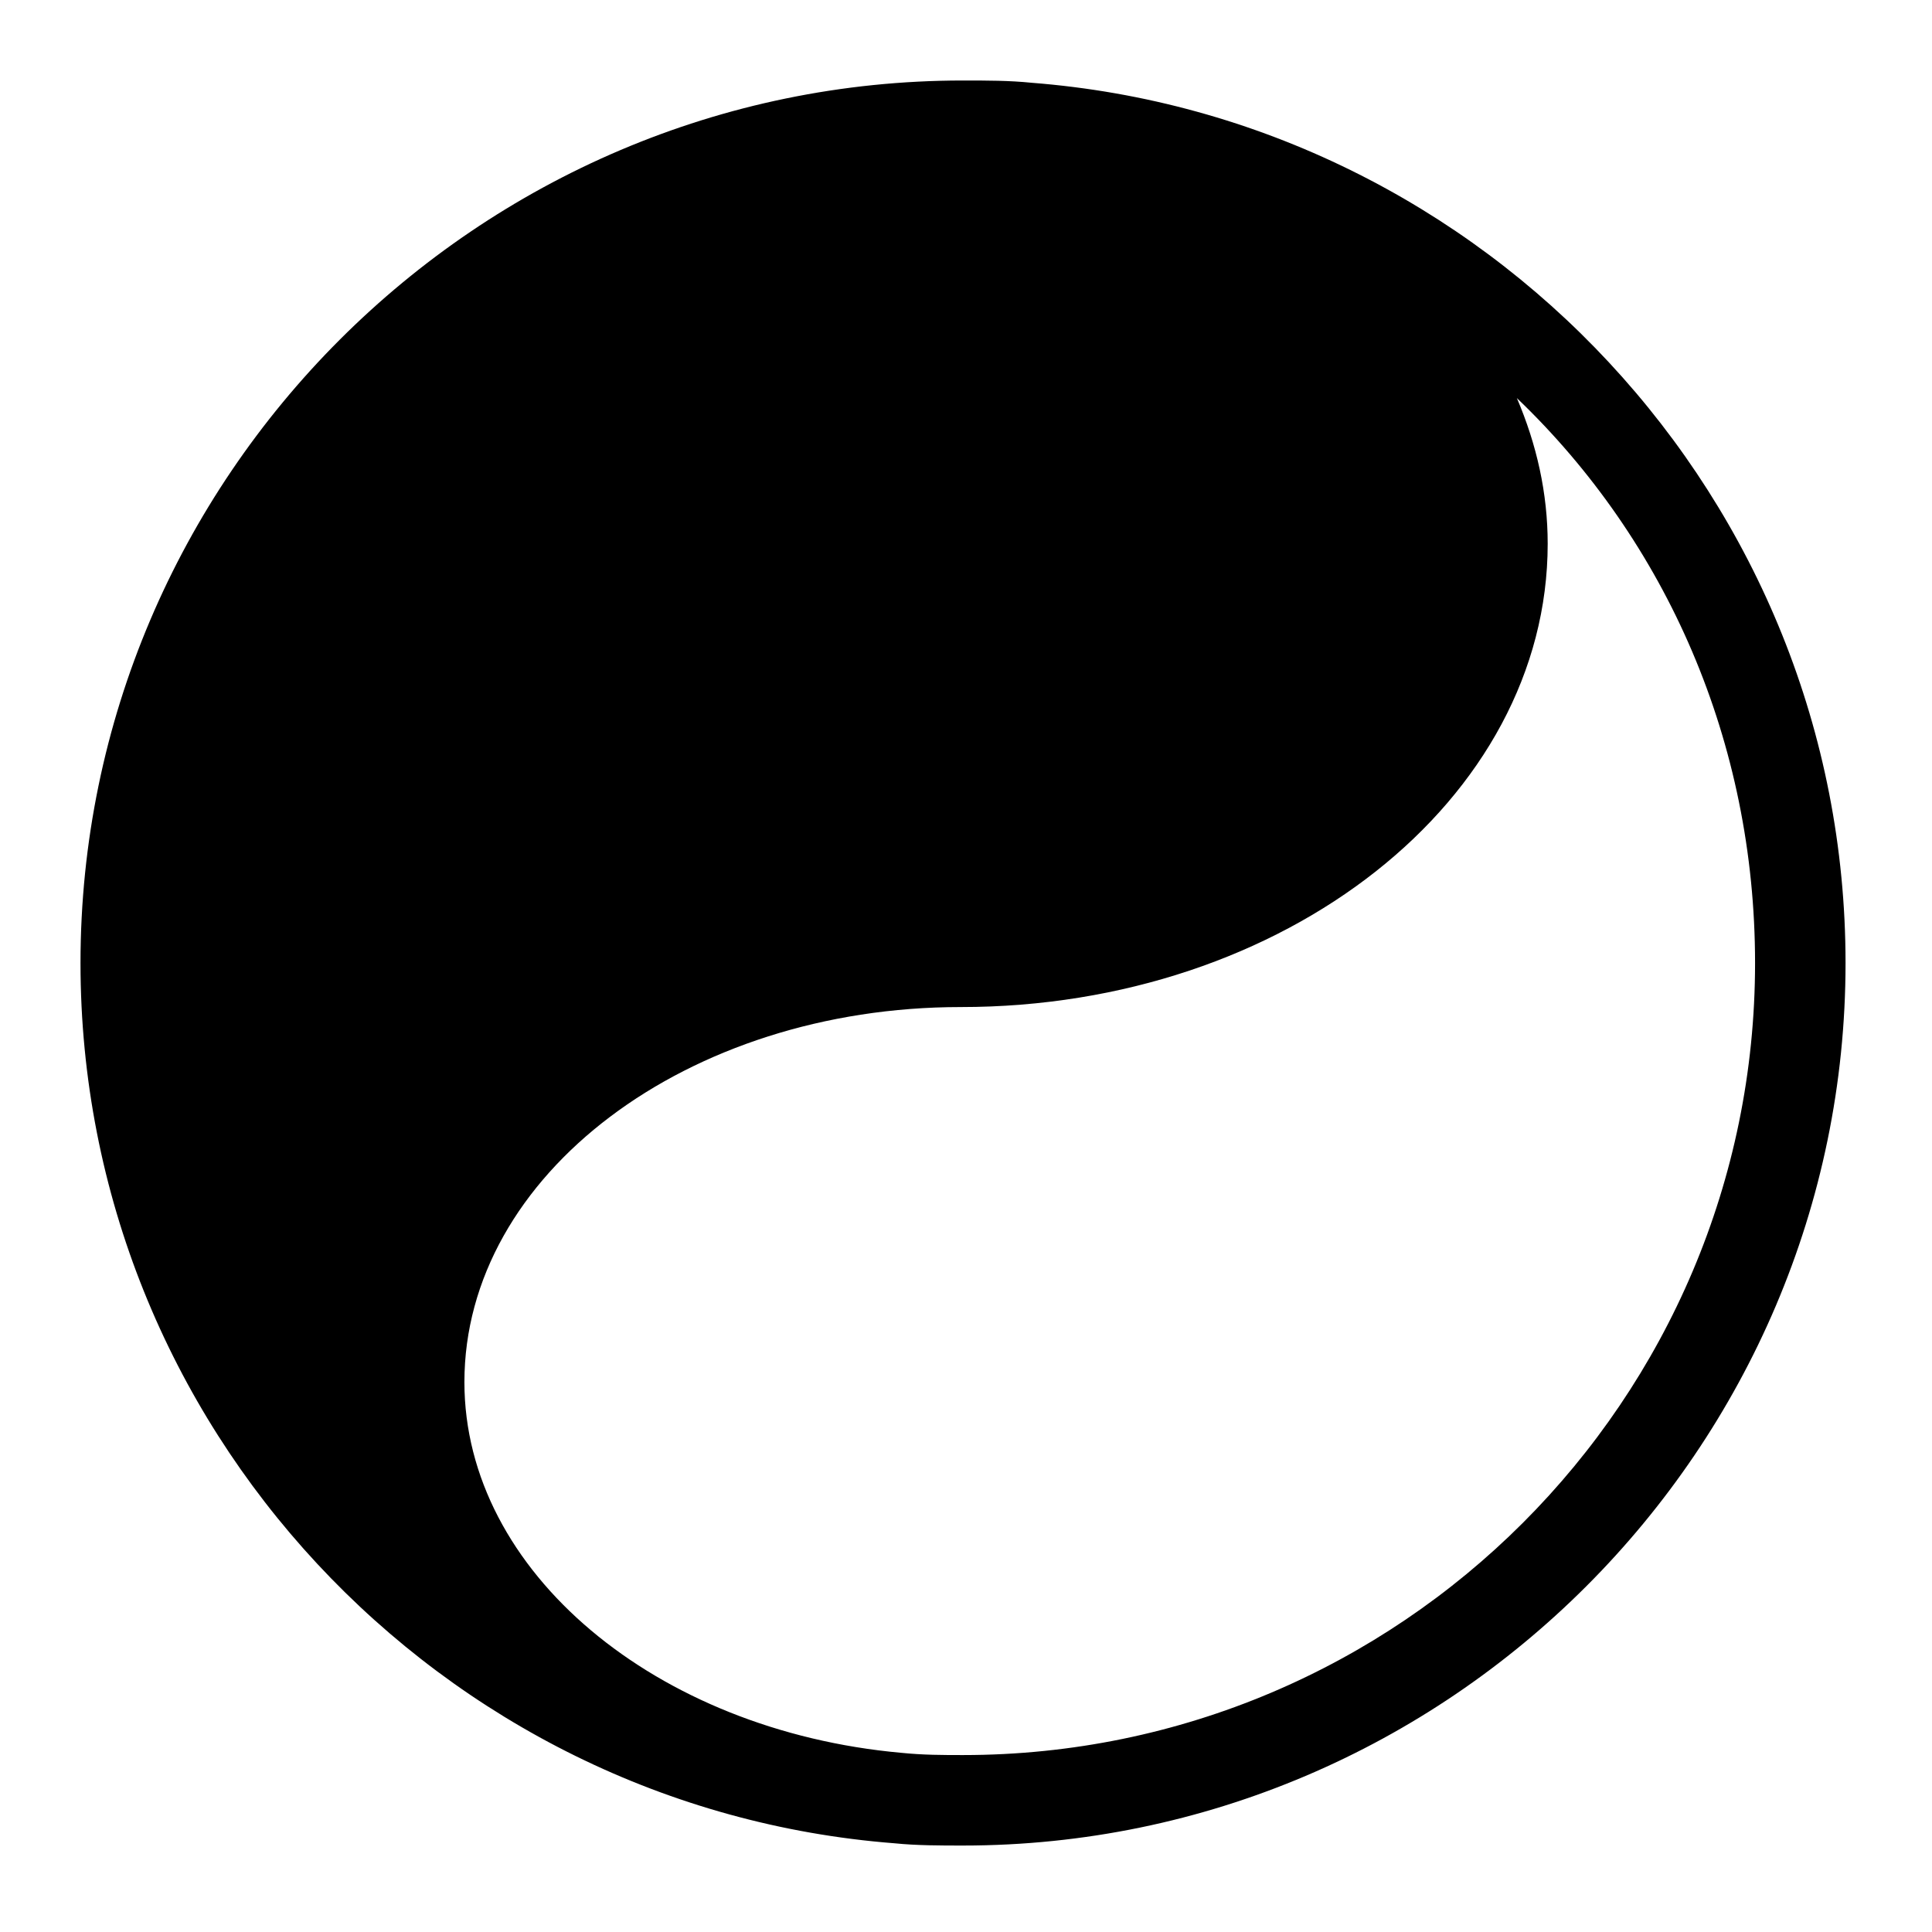 <svg width="24" height="24" viewBox="0 0 24 24" fill="none" xmlns="http://www.w3.org/2000/svg">
<path d="M11.963 1C12.265 1 12.539 1 12.813 1.028C18.458 1.466 22.926 6.207 22.926 11.963C22.926 17.992 17.992 22.926 11.963 22.926C11.689 22.926 11.386 22.926 11.112 22.898C5.467 22.46 1 17.718 1 11.963C1 5.933 5.933 1 11.963 1ZM18.843 4.945C19.089 5.521 19.226 6.124 19.226 6.755C19.225 9.934 15.964 12.51 11.935 12.51C8.538 12.51 5.769 14.593 5.769 17.169C5.769 19.526 8.153 21.5 11.195 21.774C11.469 21.802 11.717 21.802 11.963 21.802C17.39 21.802 21.802 17.39 21.802 11.963C21.802 9.222 20.706 6.728 18.843 4.945Z" fill="black"/>
</svg>
